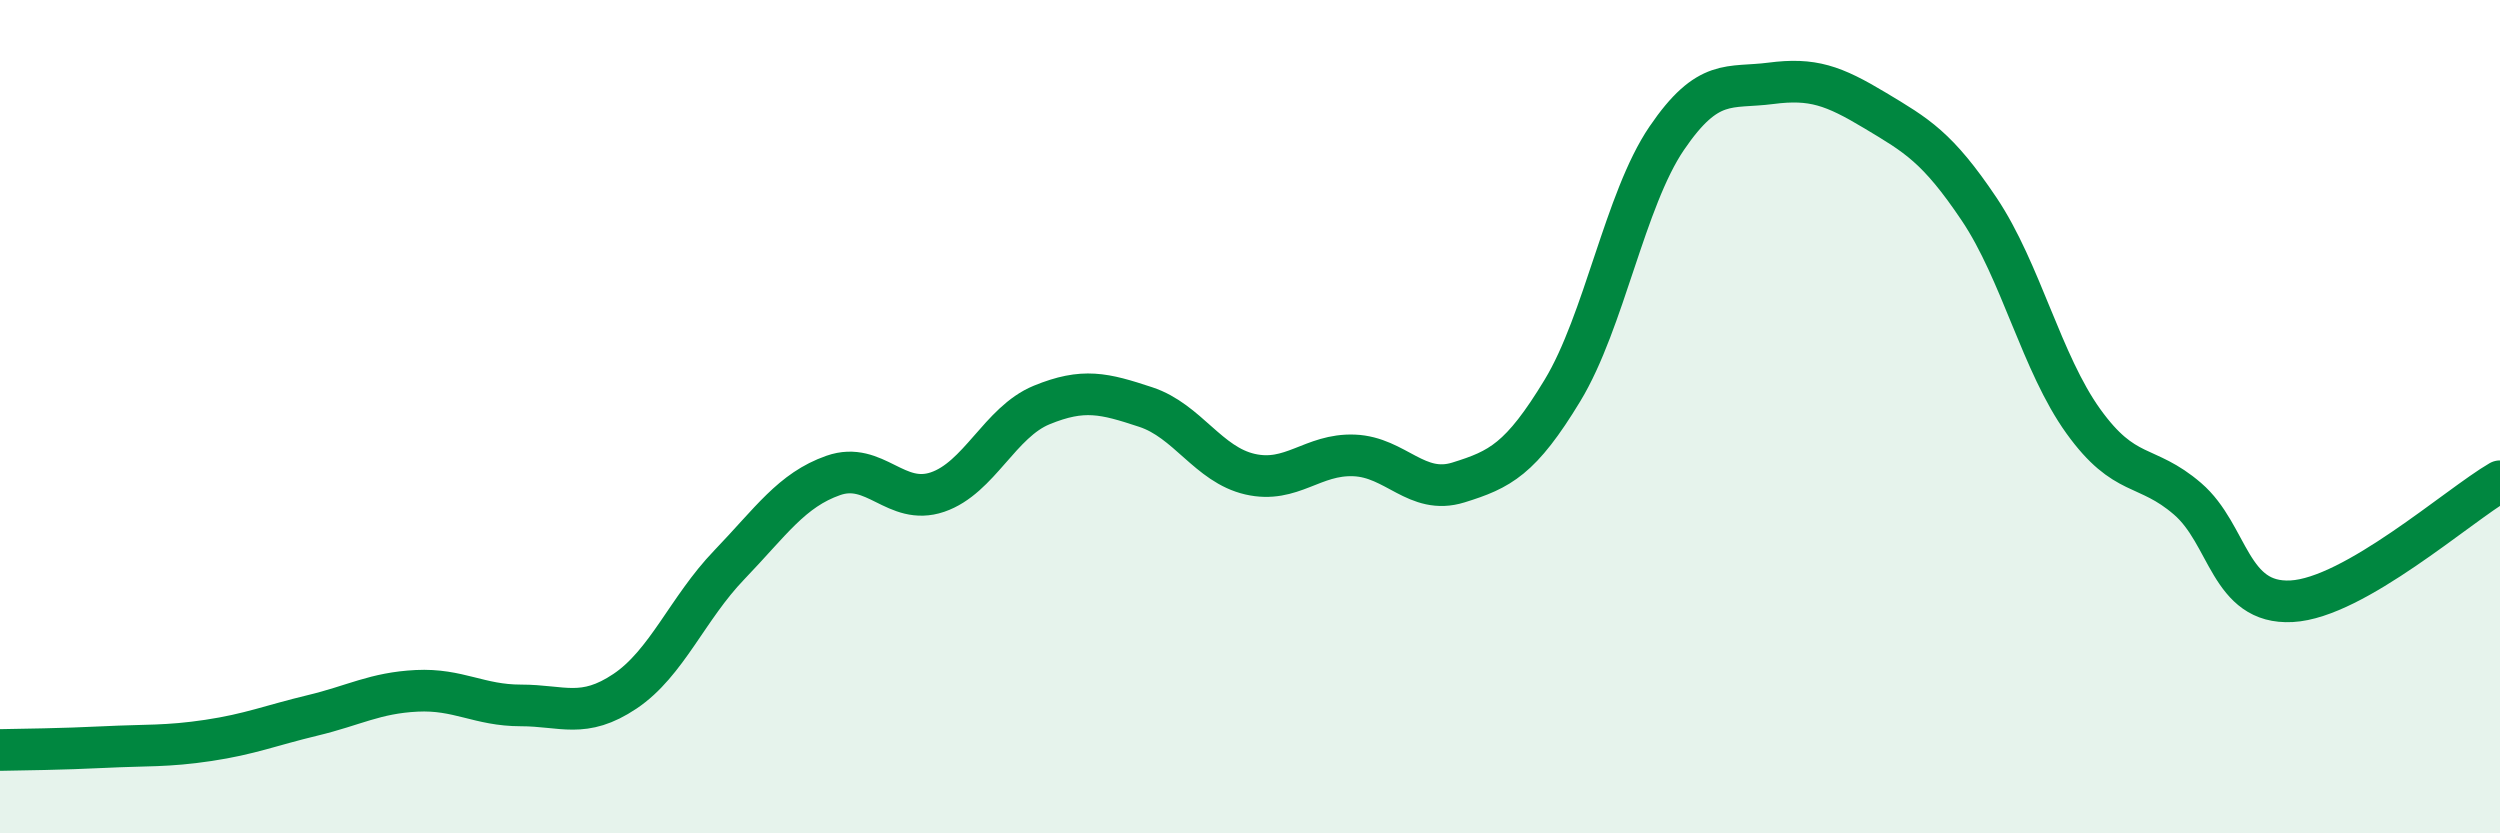 
    <svg width="60" height="20" viewBox="0 0 60 20" xmlns="http://www.w3.org/2000/svg">
      <path
        d="M 0,18 C 0.5,17.99 1.5,17.98 2.5,17.93 C 3.5,17.88 4,17.92 5,17.77 C 6,17.62 6.5,17.41 7.5,17.17 C 8.5,16.93 9,16.63 10,16.58 C 11,16.53 11.5,16.93 12.5,16.93 C 13.5,16.93 14,17.26 15,16.59 C 16,15.92 16.5,14.6 17.5,13.56 C 18.5,12.52 19,11.76 20,11.41 C 21,11.06 21.5,12.15 22.5,11.81 C 23.5,11.47 24,10.13 25,9.72 C 26,9.31 26.5,9.44 27.5,9.77 C 28.5,10.1 29,11.15 30,11.38 C 31,11.61 31.5,10.89 32.5,10.93 C 33.5,10.97 34,11.89 35,11.58 C 36,11.27 36.5,11.02 37.5,9.37 C 38.5,7.72 39,4.79 40,3.32 C 41,1.85 41.5,2.13 42.5,2 C 43.5,1.87 44,2.05 45,2.65 C 46,3.25 46.5,3.53 47.5,5.02 C 48.5,6.51 49,8.72 50,10.11 C 51,11.5 51.5,11.11 52.5,11.97 C 53.5,12.83 53.5,14.51 55,14.43 C 56.5,14.35 59,12.13 60,11.55L60 20L0 20Z"
        fill="#008740"
        opacity="0.1"
        stroke-linecap="round"
        stroke-linejoin="round"
      />
      <path
        d="M 0,18 C 0.5,17.99 1.5,17.98 2.5,17.93 C 3.5,17.88 4,17.92 5,17.77 C 6,17.62 6.5,17.41 7.5,17.17 C 8.5,16.93 9,16.63 10,16.58 C 11,16.53 11.5,16.93 12.5,16.93 C 13.5,16.93 14,17.26 15,16.59 C 16,15.92 16.5,14.6 17.5,13.56 C 18.5,12.52 19,11.76 20,11.41 C 21,11.06 21.5,12.15 22.5,11.81 C 23.5,11.47 24,10.13 25,9.72 C 26,9.31 26.5,9.44 27.5,9.77 C 28.5,10.1 29,11.15 30,11.38 C 31,11.61 31.5,10.89 32.5,10.93 C 33.5,10.97 34,11.89 35,11.58 C 36,11.27 36.5,11.02 37.5,9.37 C 38.5,7.72 39,4.79 40,3.32 C 41,1.85 41.5,2.13 42.5,2 C 43.5,1.87 44,2.05 45,2.65 C 46,3.25 46.5,3.53 47.5,5.02 C 48.5,6.51 49,8.72 50,10.11 C 51,11.5 51.5,11.11 52.5,11.97 C 53.5,12.83 53.5,14.51 55,14.43 C 56.5,14.35 59,12.13 60,11.55"
        stroke="#008740"
        stroke-width="1"
        fill="none"
        stroke-linecap="round"
        stroke-linejoin="round"
      />
    </svg>
  